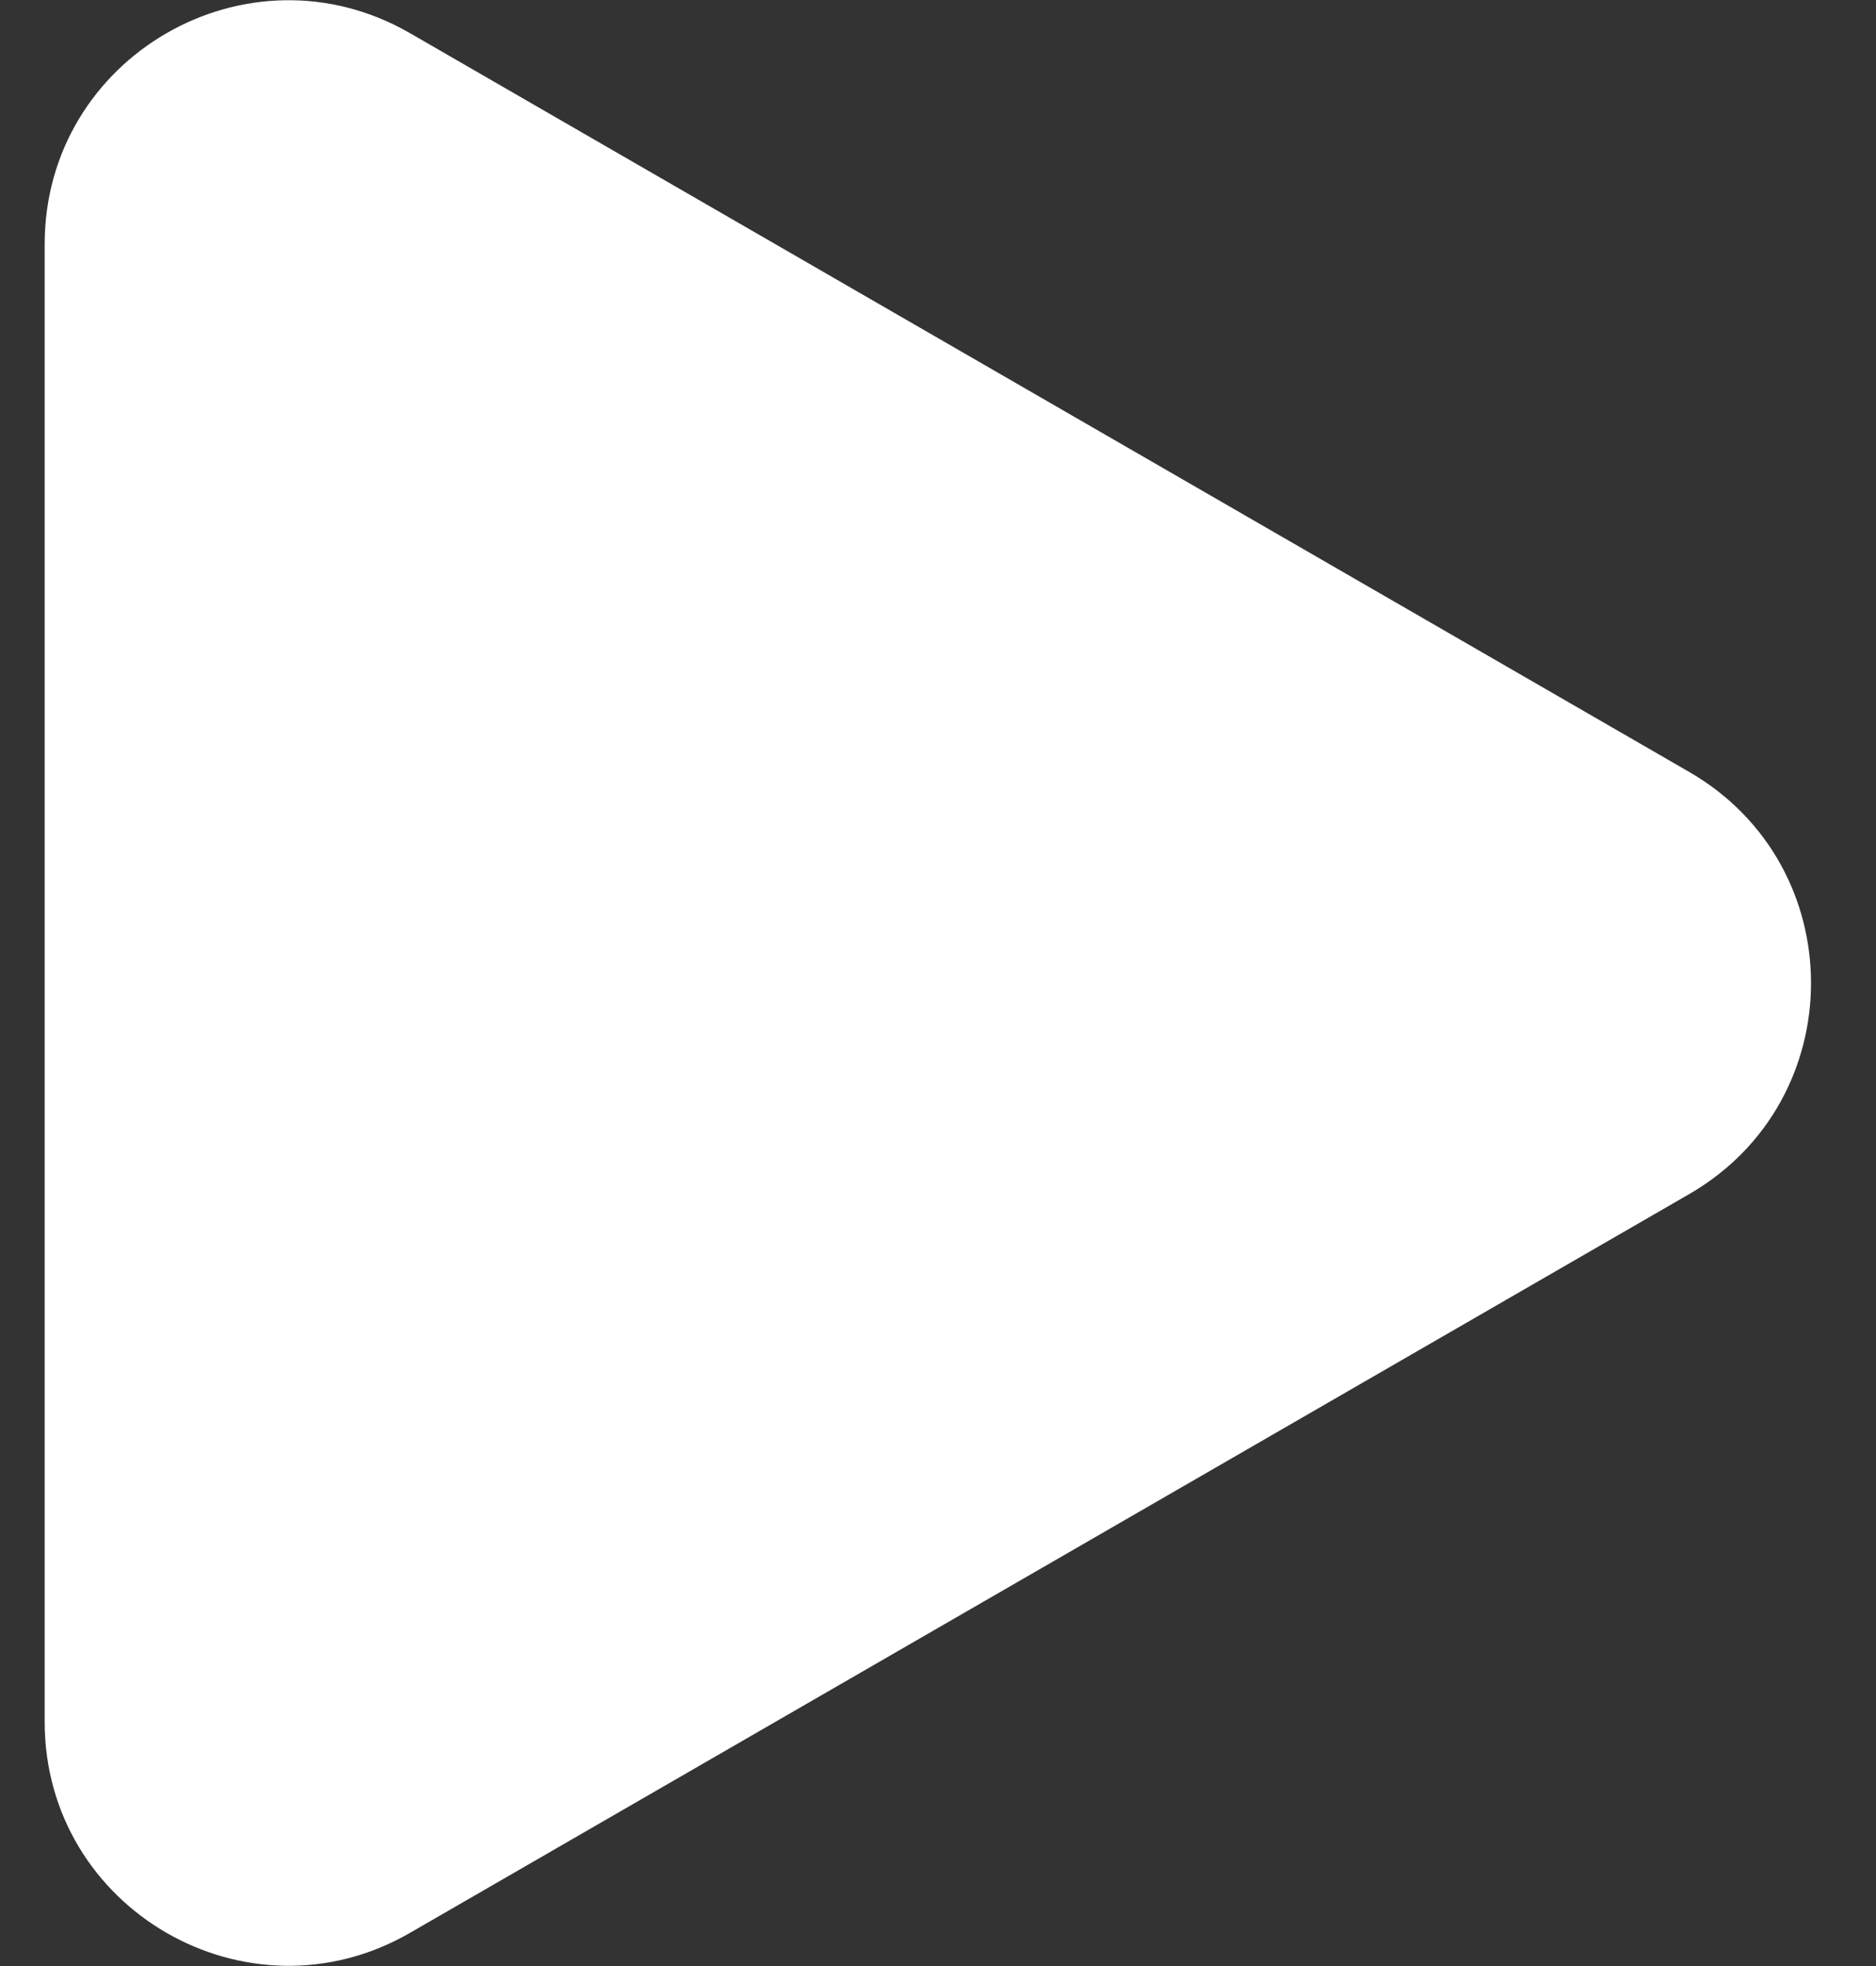 <svg width="21" height="22" viewBox="0 0 21 22" fill="none" xmlns="http://www.w3.org/2000/svg">
<rect x="0" y="0" width="21" height="22" fill="#333333" stroke="none"/>
<path d="M18.909 8.638C20.727 9.688 20.727 12.312 18.909 13.362L4.591 21.628C2.773 22.678 0.5 21.366 0.5 19.267L0.5 2.733C0.5 0.634 2.773 -0.678 4.591 0.372L18.909 8.638Z" fill="white"/>
</svg>
